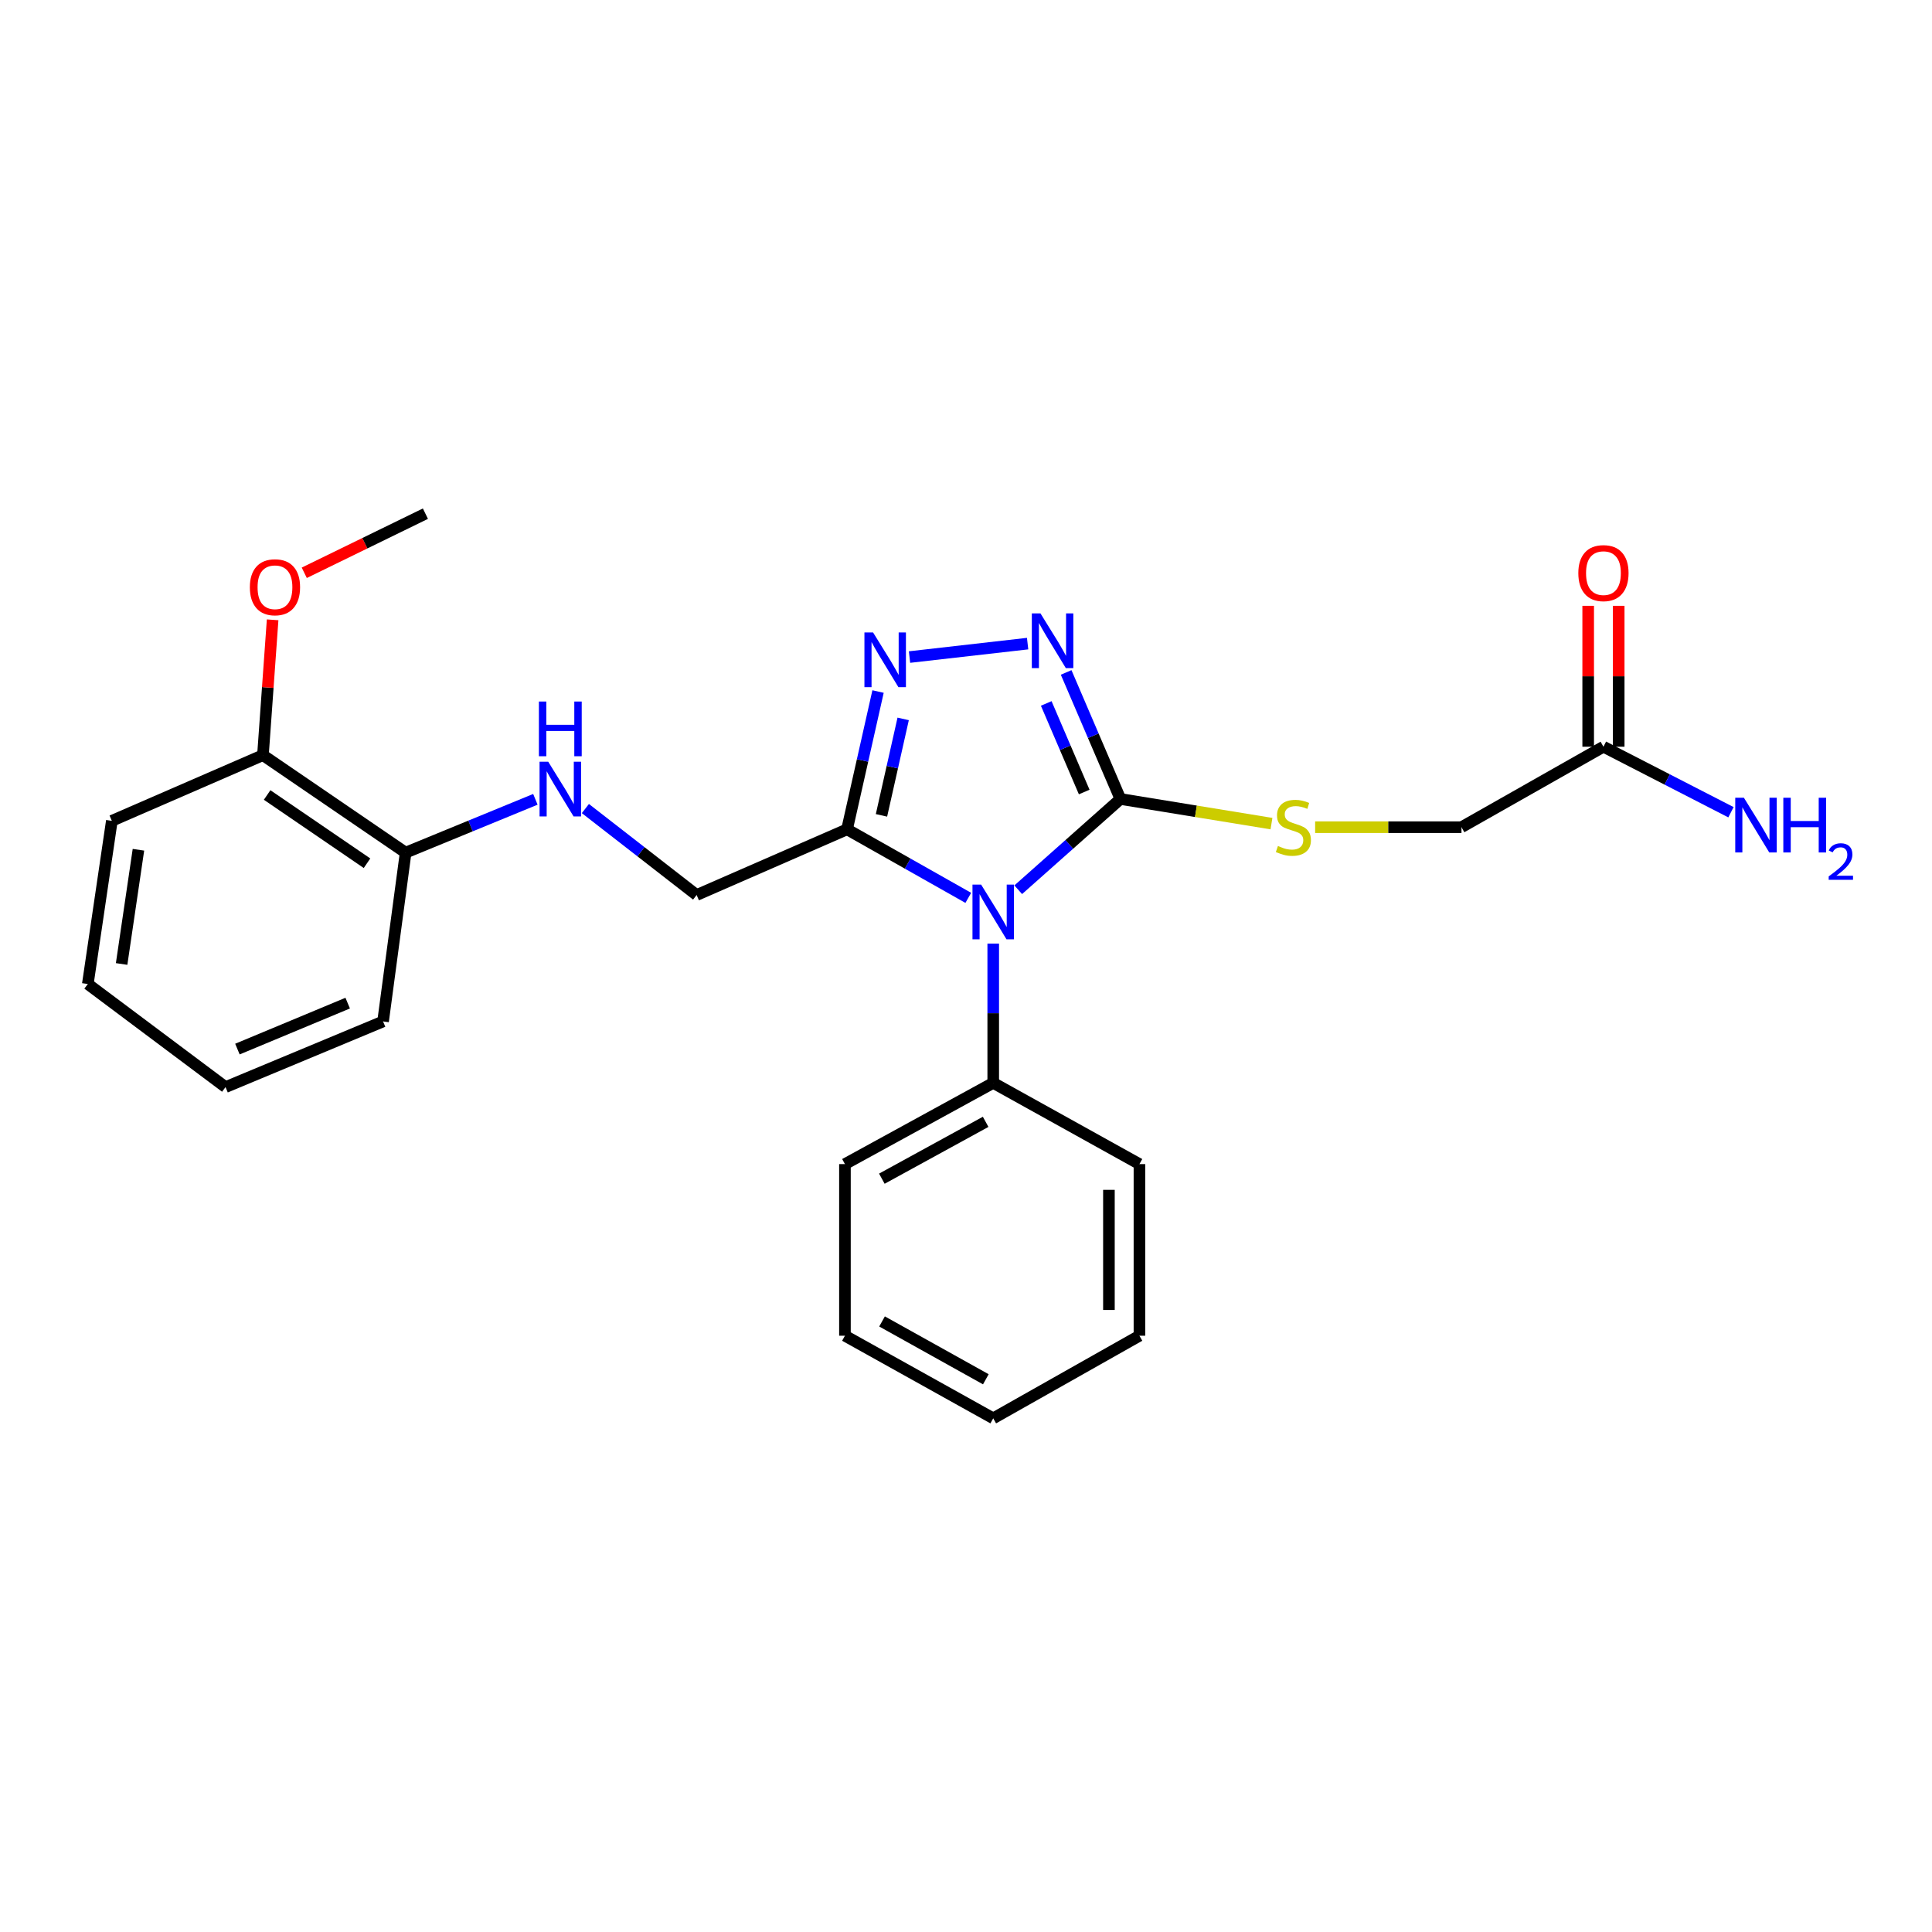 <?xml version='1.0' encoding='iso-8859-1'?>
<svg version='1.1' baseProfile='full'
              xmlns='http://www.w3.org/2000/svg'
                      xmlns:rdkit='http://www.rdkit.org/xml'
                      xmlns:xlink='http://www.w3.org/1999/xlink'
                  xml:space='preserve'
width='1000px' height='1000px' viewBox='0 0 1000 1000'>
<!-- END OF HEADER -->
<rect style='opacity:1.0;fill:#FFFFFF;stroke:none' width='1000' height='1000' x='0' y='0'> </rect>
<path class='bond-0' d='M 527.035,460.532 L 553.477,437.041' style='fill:none;fill-rule:evenodd;stroke:#0000FF;stroke-width:6px;stroke-linecap:butt;stroke-linejoin:miter;stroke-opacity:1' />
<path class='bond-0' d='M 553.477,437.041 L 579.918,413.55' style='fill:none;fill-rule:evenodd;stroke:#000000;stroke-width:6px;stroke-linecap:butt;stroke-linejoin:miter;stroke-opacity:1' />
<path class='bond-1' d='M 501.181,464.73 L 469.805,446.995' style='fill:none;fill-rule:evenodd;stroke:#0000FF;stroke-width:6px;stroke-linecap:butt;stroke-linejoin:miter;stroke-opacity:1' />
<path class='bond-1' d='M 469.805,446.995 L 438.43,429.26' style='fill:none;fill-rule:evenodd;stroke:#000000;stroke-width:6px;stroke-linecap:butt;stroke-linejoin:miter;stroke-opacity:1' />
<path class='bond-6' d='M 514.093,488.4 L 514.093,524.449' style='fill:none;fill-rule:evenodd;stroke:#0000FF;stroke-width:6px;stroke-linecap:butt;stroke-linejoin:miter;stroke-opacity:1' />
<path class='bond-6' d='M 514.093,524.449 L 514.093,560.498' style='fill:none;fill-rule:evenodd;stroke:#000000;stroke-width:6px;stroke-linecap:butt;stroke-linejoin:miter;stroke-opacity:1' />
<path class='bond-2' d='M 579.918,413.55 L 565.878,380.8' style='fill:none;fill-rule:evenodd;stroke:#000000;stroke-width:6px;stroke-linecap:butt;stroke-linejoin:miter;stroke-opacity:1' />
<path class='bond-2' d='M 565.878,380.8 L 551.837,348.051' style='fill:none;fill-rule:evenodd;stroke:#0000FF;stroke-width:6px;stroke-linecap:butt;stroke-linejoin:miter;stroke-opacity:1' />
<path class='bond-2' d='M 561.186,409.95 L 551.358,387.025' style='fill:none;fill-rule:evenodd;stroke:#000000;stroke-width:6px;stroke-linecap:butt;stroke-linejoin:miter;stroke-opacity:1' />
<path class='bond-2' d='M 551.358,387.025 L 541.53,364.101' style='fill:none;fill-rule:evenodd;stroke:#0000FF;stroke-width:6px;stroke-linecap:butt;stroke-linejoin:miter;stroke-opacity:1' />
<path class='bond-4' d='M 579.918,413.55 L 619.014,419.927' style='fill:none;fill-rule:evenodd;stroke:#000000;stroke-width:6px;stroke-linecap:butt;stroke-linejoin:miter;stroke-opacity:1' />
<path class='bond-4' d='M 619.014,419.927 L 658.11,426.303' style='fill:none;fill-rule:evenodd;stroke:#CCCC00;stroke-width:6px;stroke-linecap:butt;stroke-linejoin:miter;stroke-opacity:1' />
<path class='bond-3' d='M 438.43,429.26 L 446.453,393.598' style='fill:none;fill-rule:evenodd;stroke:#000000;stroke-width:6px;stroke-linecap:butt;stroke-linejoin:miter;stroke-opacity:1' />
<path class='bond-3' d='M 446.453,393.598 L 454.477,357.937' style='fill:none;fill-rule:evenodd;stroke:#0000FF;stroke-width:6px;stroke-linecap:butt;stroke-linejoin:miter;stroke-opacity:1' />
<path class='bond-3' d='M 456.25,422.029 L 461.866,397.066' style='fill:none;fill-rule:evenodd;stroke:#000000;stroke-width:6px;stroke-linecap:butt;stroke-linejoin:miter;stroke-opacity:1' />
<path class='bond-3' d='M 461.866,397.066 L 467.482,372.103' style='fill:none;fill-rule:evenodd;stroke:#0000FF;stroke-width:6px;stroke-linecap:butt;stroke-linejoin:miter;stroke-opacity:1' />
<path class='bond-7' d='M 438.43,429.26 L 360.572,463.261' style='fill:none;fill-rule:evenodd;stroke:#000000;stroke-width:6px;stroke-linecap:butt;stroke-linejoin:miter;stroke-opacity:1' />
<path class='bond-25' d='M 531.892,333.135 L 470.763,340.094' style='fill:none;fill-rule:evenodd;stroke:#0000FF;stroke-width:6px;stroke-linecap:butt;stroke-linejoin:miter;stroke-opacity:1' />
<path class='bond-12' d='M 680.713,428.154 L 718.587,428.154' style='fill:none;fill-rule:evenodd;stroke:#CCCC00;stroke-width:6px;stroke-linecap:butt;stroke-linejoin:miter;stroke-opacity:1' />
<path class='bond-12' d='M 718.587,428.154 L 756.461,428.154' style='fill:none;fill-rule:evenodd;stroke:#000000;stroke-width:6px;stroke-linecap:butt;stroke-linejoin:miter;stroke-opacity:1' />
<path class='bond-5' d='M 302.99,418.508 L 331.781,440.884' style='fill:none;fill-rule:evenodd;stroke:#0000FF;stroke-width:6px;stroke-linecap:butt;stroke-linejoin:miter;stroke-opacity:1' />
<path class='bond-5' d='M 331.781,440.884 L 360.572,463.261' style='fill:none;fill-rule:evenodd;stroke:#000000;stroke-width:6px;stroke-linecap:butt;stroke-linejoin:miter;stroke-opacity:1' />
<path class='bond-9' d='M 277.112,413.728 L 243.534,427.528' style='fill:none;fill-rule:evenodd;stroke:#0000FF;stroke-width:6px;stroke-linecap:butt;stroke-linejoin:miter;stroke-opacity:1' />
<path class='bond-9' d='M 243.534,427.528 L 209.956,441.328' style='fill:none;fill-rule:evenodd;stroke:#000000;stroke-width:6px;stroke-linecap:butt;stroke-linejoin:miter;stroke-opacity:1' />
<path class='bond-15' d='M 514.093,560.498 L 437.341,602.538' style='fill:none;fill-rule:evenodd;stroke:#000000;stroke-width:6px;stroke-linecap:butt;stroke-linejoin:miter;stroke-opacity:1' />
<path class='bond-15' d='M 510.17,580.659 L 456.444,610.087' style='fill:none;fill-rule:evenodd;stroke:#000000;stroke-width:6px;stroke-linecap:butt;stroke-linejoin:miter;stroke-opacity:1' />
<path class='bond-16' d='M 514.093,560.498 L 589.775,602.538' style='fill:none;fill-rule:evenodd;stroke:#000000;stroke-width:6px;stroke-linecap:butt;stroke-linejoin:miter;stroke-opacity:1' />
<path class='bond-8' d='M 829.939,386.5 L 756.461,428.154' style='fill:none;fill-rule:evenodd;stroke:#000000;stroke-width:6px;stroke-linecap:butt;stroke-linejoin:miter;stroke-opacity:1' />
<path class='bond-10' d='M 837.838,386.5 L 837.838,350.037' style='fill:none;fill-rule:evenodd;stroke:#000000;stroke-width:6px;stroke-linecap:butt;stroke-linejoin:miter;stroke-opacity:1' />
<path class='bond-10' d='M 837.838,350.037 L 837.838,313.574' style='fill:none;fill-rule:evenodd;stroke:#FF0000;stroke-width:6px;stroke-linecap:butt;stroke-linejoin:miter;stroke-opacity:1' />
<path class='bond-10' d='M 822.04,386.5 L 822.04,350.037' style='fill:none;fill-rule:evenodd;stroke:#000000;stroke-width:6px;stroke-linecap:butt;stroke-linejoin:miter;stroke-opacity:1' />
<path class='bond-10' d='M 822.04,350.037 L 822.04,313.574' style='fill:none;fill-rule:evenodd;stroke:#FF0000;stroke-width:6px;stroke-linecap:butt;stroke-linejoin:miter;stroke-opacity:1' />
<path class='bond-13' d='M 829.939,386.5 L 862.941,403.458' style='fill:none;fill-rule:evenodd;stroke:#000000;stroke-width:6px;stroke-linecap:butt;stroke-linejoin:miter;stroke-opacity:1' />
<path class='bond-13' d='M 862.941,403.458 L 895.943,420.416' style='fill:none;fill-rule:evenodd;stroke:#0000FF;stroke-width:6px;stroke-linecap:butt;stroke-linejoin:miter;stroke-opacity:1' />
<path class='bond-11' d='M 209.956,441.328 L 136.1,390.871' style='fill:none;fill-rule:evenodd;stroke:#000000;stroke-width:6px;stroke-linecap:butt;stroke-linejoin:miter;stroke-opacity:1' />
<path class='bond-11' d='M 189.965,446.804 L 138.267,411.484' style='fill:none;fill-rule:evenodd;stroke:#000000;stroke-width:6px;stroke-linecap:butt;stroke-linejoin:miter;stroke-opacity:1' />
<path class='bond-17' d='M 209.956,441.328 L 198.274,528.7' style='fill:none;fill-rule:evenodd;stroke:#000000;stroke-width:6px;stroke-linecap:butt;stroke-linejoin:miter;stroke-opacity:1' />
<path class='bond-14' d='M 136.1,390.871 L 138.605,355.844' style='fill:none;fill-rule:evenodd;stroke:#000000;stroke-width:6px;stroke-linecap:butt;stroke-linejoin:miter;stroke-opacity:1' />
<path class='bond-14' d='M 138.605,355.844 L 141.111,320.817' style='fill:none;fill-rule:evenodd;stroke:#FF0000;stroke-width:6px;stroke-linecap:butt;stroke-linejoin:miter;stroke-opacity:1' />
<path class='bond-18' d='M 136.1,390.871 L 57.891,424.863' style='fill:none;fill-rule:evenodd;stroke:#000000;stroke-width:6px;stroke-linecap:butt;stroke-linejoin:miter;stroke-opacity:1' />
<path class='bond-19' d='M 157.489,296.475 L 188.843,281.175' style='fill:none;fill-rule:evenodd;stroke:#FF0000;stroke-width:6px;stroke-linecap:butt;stroke-linejoin:miter;stroke-opacity:1' />
<path class='bond-19' d='M 188.843,281.175 L 220.198,265.874' style='fill:none;fill-rule:evenodd;stroke:#000000;stroke-width:6px;stroke-linecap:butt;stroke-linejoin:miter;stroke-opacity:1' />
<path class='bond-20' d='M 437.341,602.538 L 437.341,691.366' style='fill:none;fill-rule:evenodd;stroke:#000000;stroke-width:6px;stroke-linecap:butt;stroke-linejoin:miter;stroke-opacity:1' />
<path class='bond-21' d='M 589.775,602.538 L 589.775,691.366' style='fill:none;fill-rule:evenodd;stroke:#000000;stroke-width:6px;stroke-linecap:butt;stroke-linejoin:miter;stroke-opacity:1' />
<path class='bond-21' d='M 573.977,615.862 L 573.977,678.042' style='fill:none;fill-rule:evenodd;stroke:#000000;stroke-width:6px;stroke-linecap:butt;stroke-linejoin:miter;stroke-opacity:1' />
<path class='bond-22' d='M 198.274,528.7 L 116.739,562.683' style='fill:none;fill-rule:evenodd;stroke:#000000;stroke-width:6px;stroke-linecap:butt;stroke-linejoin:miter;stroke-opacity:1' />
<path class='bond-22' d='M 179.966,519.215 L 122.891,543.003' style='fill:none;fill-rule:evenodd;stroke:#000000;stroke-width:6px;stroke-linecap:butt;stroke-linejoin:miter;stroke-opacity:1' />
<path class='bond-27' d='M 57.891,424.863 L 45.455,509.321' style='fill:none;fill-rule:evenodd;stroke:#000000;stroke-width:6px;stroke-linecap:butt;stroke-linejoin:miter;stroke-opacity:1' />
<path class='bond-27' d='M 71.655,439.833 L 62.95,498.954' style='fill:none;fill-rule:evenodd;stroke:#000000;stroke-width:6px;stroke-linecap:butt;stroke-linejoin:miter;stroke-opacity:1' />
<path class='bond-26' d='M 437.341,691.366 L 514.093,734.126' style='fill:none;fill-rule:evenodd;stroke:#000000;stroke-width:6px;stroke-linecap:butt;stroke-linejoin:miter;stroke-opacity:1' />
<path class='bond-26' d='M 456.543,683.98 L 510.269,713.912' style='fill:none;fill-rule:evenodd;stroke:#000000;stroke-width:6px;stroke-linecap:butt;stroke-linejoin:miter;stroke-opacity:1' />
<path class='bond-24' d='M 589.775,691.366 L 514.093,734.126' style='fill:none;fill-rule:evenodd;stroke:#000000;stroke-width:6px;stroke-linecap:butt;stroke-linejoin:miter;stroke-opacity:1' />
<path class='bond-23' d='M 116.739,562.683 L 45.455,509.321' style='fill:none;fill-rule:evenodd;stroke:#000000;stroke-width:6px;stroke-linecap:butt;stroke-linejoin:miter;stroke-opacity:1' />
<path  class='atom-0' d='M 507.833 457.869
L 517.113 472.869
Q 518.033 474.349, 519.513 477.029
Q 520.993 479.709, 521.073 479.869
L 521.073 457.869
L 524.833 457.869
L 524.833 486.189
L 520.953 486.189
L 510.993 469.789
Q 509.833 467.869, 508.593 465.669
Q 507.393 463.469, 507.033 462.789
L 507.033 486.189
L 503.353 486.189
L 503.353 457.869
L 507.833 457.869
' fill='#0000FF'/>
<path  class='atom-3' d='M 538.552 317.504
L 547.832 332.504
Q 548.752 333.984, 550.232 336.664
Q 551.712 339.344, 551.792 339.504
L 551.792 317.504
L 555.552 317.504
L 555.552 345.824
L 551.672 345.824
L 541.712 329.424
Q 540.552 327.504, 539.312 325.304
Q 538.112 323.104, 537.752 322.424
L 537.752 345.824
L 534.072 345.824
L 534.072 317.504
L 538.552 317.504
' fill='#0000FF'/>
<path  class='atom-4' d='M 451.908 327.369
L 461.188 342.369
Q 462.108 343.849, 463.588 346.529
Q 465.068 349.209, 465.148 349.369
L 465.148 327.369
L 468.908 327.369
L 468.908 355.689
L 465.028 355.689
L 455.068 339.289
Q 453.908 337.369, 452.668 335.169
Q 451.468 332.969, 451.108 332.289
L 451.108 355.689
L 447.428 355.689
L 447.428 327.369
L 451.908 327.369
' fill='#0000FF'/>
<path  class='atom-5' d='M 661.458 437.874
Q 661.778 437.994, 663.098 438.554
Q 664.418 439.114, 665.858 439.474
Q 667.338 439.794, 668.778 439.794
Q 671.458 439.794, 673.018 438.514
Q 674.578 437.194, 674.578 434.914
Q 674.578 433.354, 673.778 432.394
Q 673.018 431.434, 671.818 430.914
Q 670.618 430.394, 668.618 429.794
Q 666.098 429.034, 664.578 428.314
Q 663.098 427.594, 662.018 426.074
Q 660.978 424.554, 660.978 421.994
Q 660.978 418.434, 663.378 416.234
Q 665.818 414.034, 670.618 414.034
Q 673.898 414.034, 677.618 415.594
L 676.698 418.674
Q 673.298 417.274, 670.738 417.274
Q 667.978 417.274, 666.458 418.434
Q 664.938 419.554, 664.978 421.514
Q 664.978 423.034, 665.738 423.954
Q 666.538 424.874, 667.658 425.394
Q 668.818 425.914, 670.738 426.514
Q 673.298 427.314, 674.818 428.114
Q 676.338 428.914, 677.418 430.554
Q 678.538 432.154, 678.538 434.914
Q 678.538 438.834, 675.898 440.954
Q 673.298 443.034, 668.938 443.034
Q 666.418 443.034, 664.498 442.474
Q 662.618 441.954, 660.378 441.034
L 661.458 437.874
' fill='#CCCC00'/>
<path  class='atom-6' d='M 283.756 394.264
L 293.036 409.264
Q 293.956 410.744, 295.436 413.424
Q 296.916 416.104, 296.996 416.264
L 296.996 394.264
L 300.756 394.264
L 300.756 422.584
L 296.876 422.584
L 286.916 406.184
Q 285.756 404.264, 284.516 402.064
Q 283.316 399.864, 282.956 399.184
L 282.956 422.584
L 279.276 422.584
L 279.276 394.264
L 283.756 394.264
' fill='#0000FF'/>
<path  class='atom-6' d='M 278.936 363.112
L 282.776 363.112
L 282.776 375.152
L 297.256 375.152
L 297.256 363.112
L 301.096 363.112
L 301.096 391.432
L 297.256 391.432
L 297.256 378.352
L 282.776 378.352
L 282.776 391.432
L 278.936 391.432
L 278.936 363.112
' fill='#0000FF'/>
<path  class='atom-11' d='M 816.939 296.646
Q 816.939 289.846, 820.299 286.046
Q 823.659 282.246, 829.939 282.246
Q 836.219 282.246, 839.579 286.046
Q 842.939 289.846, 842.939 296.646
Q 842.939 303.526, 839.539 307.446
Q 836.139 311.326, 829.939 311.326
Q 823.699 311.326, 820.299 307.446
Q 816.939 303.566, 816.939 296.646
M 829.939 308.126
Q 834.259 308.126, 836.579 305.246
Q 838.939 302.326, 838.939 296.646
Q 838.939 291.086, 836.579 288.286
Q 834.259 285.446, 829.939 285.446
Q 825.619 285.446, 823.259 288.246
Q 820.939 291.046, 820.939 296.646
Q 820.939 302.366, 823.259 305.246
Q 825.619 308.126, 829.939 308.126
' fill='#FF0000'/>
<path  class='atom-14' d='M 902.643 412.915
L 911.923 427.915
Q 912.843 429.395, 914.323 432.075
Q 915.803 434.755, 915.883 434.915
L 915.883 412.915
L 919.643 412.915
L 919.643 441.235
L 915.763 441.235
L 905.803 424.835
Q 904.643 422.915, 903.403 420.715
Q 902.203 418.515, 901.843 417.835
L 901.843 441.235
L 898.163 441.235
L 898.163 412.915
L 902.643 412.915
' fill='#0000FF'/>
<path  class='atom-14' d='M 923.043 412.915
L 926.883 412.915
L 926.883 424.955
L 941.363 424.955
L 941.363 412.915
L 945.203 412.915
L 945.203 441.235
L 941.363 441.235
L 941.363 428.155
L 926.883 428.155
L 926.883 441.235
L 923.043 441.235
L 923.043 412.915
' fill='#0000FF'/>
<path  class='atom-14' d='M 946.576 440.241
Q 947.262 438.472, 948.899 437.495
Q 950.536 436.492, 952.806 436.492
Q 955.631 436.492, 957.215 438.023
Q 958.799 439.555, 958.799 442.274
Q 958.799 445.046, 956.74 447.633
Q 954.707 450.22, 950.483 453.283
L 959.116 453.283
L 959.116 455.395
L 946.523 455.395
L 946.523 453.626
Q 950.008 451.144, 952.067 449.296
Q 954.153 447.448, 955.156 445.785
Q 956.159 444.122, 956.159 442.406
Q 956.159 440.611, 955.261 439.607
Q 954.364 438.604, 952.806 438.604
Q 951.301 438.604, 950.298 439.211
Q 949.295 439.819, 948.582 441.165
L 946.576 440.241
' fill='#0000FF'/>
<path  class='atom-15' d='M 129.323 303.957
Q 129.323 297.157, 132.683 293.357
Q 136.043 289.557, 142.323 289.557
Q 148.603 289.557, 151.963 293.357
Q 155.323 297.157, 155.323 303.957
Q 155.323 310.837, 151.923 314.757
Q 148.523 318.637, 142.323 318.637
Q 136.083 318.637, 132.683 314.757
Q 129.323 310.877, 129.323 303.957
M 142.323 315.437
Q 146.643 315.437, 148.963 312.557
Q 151.323 309.637, 151.323 303.957
Q 151.323 298.397, 148.963 295.597
Q 146.643 292.757, 142.323 292.757
Q 138.003 292.757, 135.643 295.557
Q 133.323 298.357, 133.323 303.957
Q 133.323 309.677, 135.643 312.557
Q 138.003 315.437, 142.323 315.437
' fill='#FF0000'/>
</svg>
